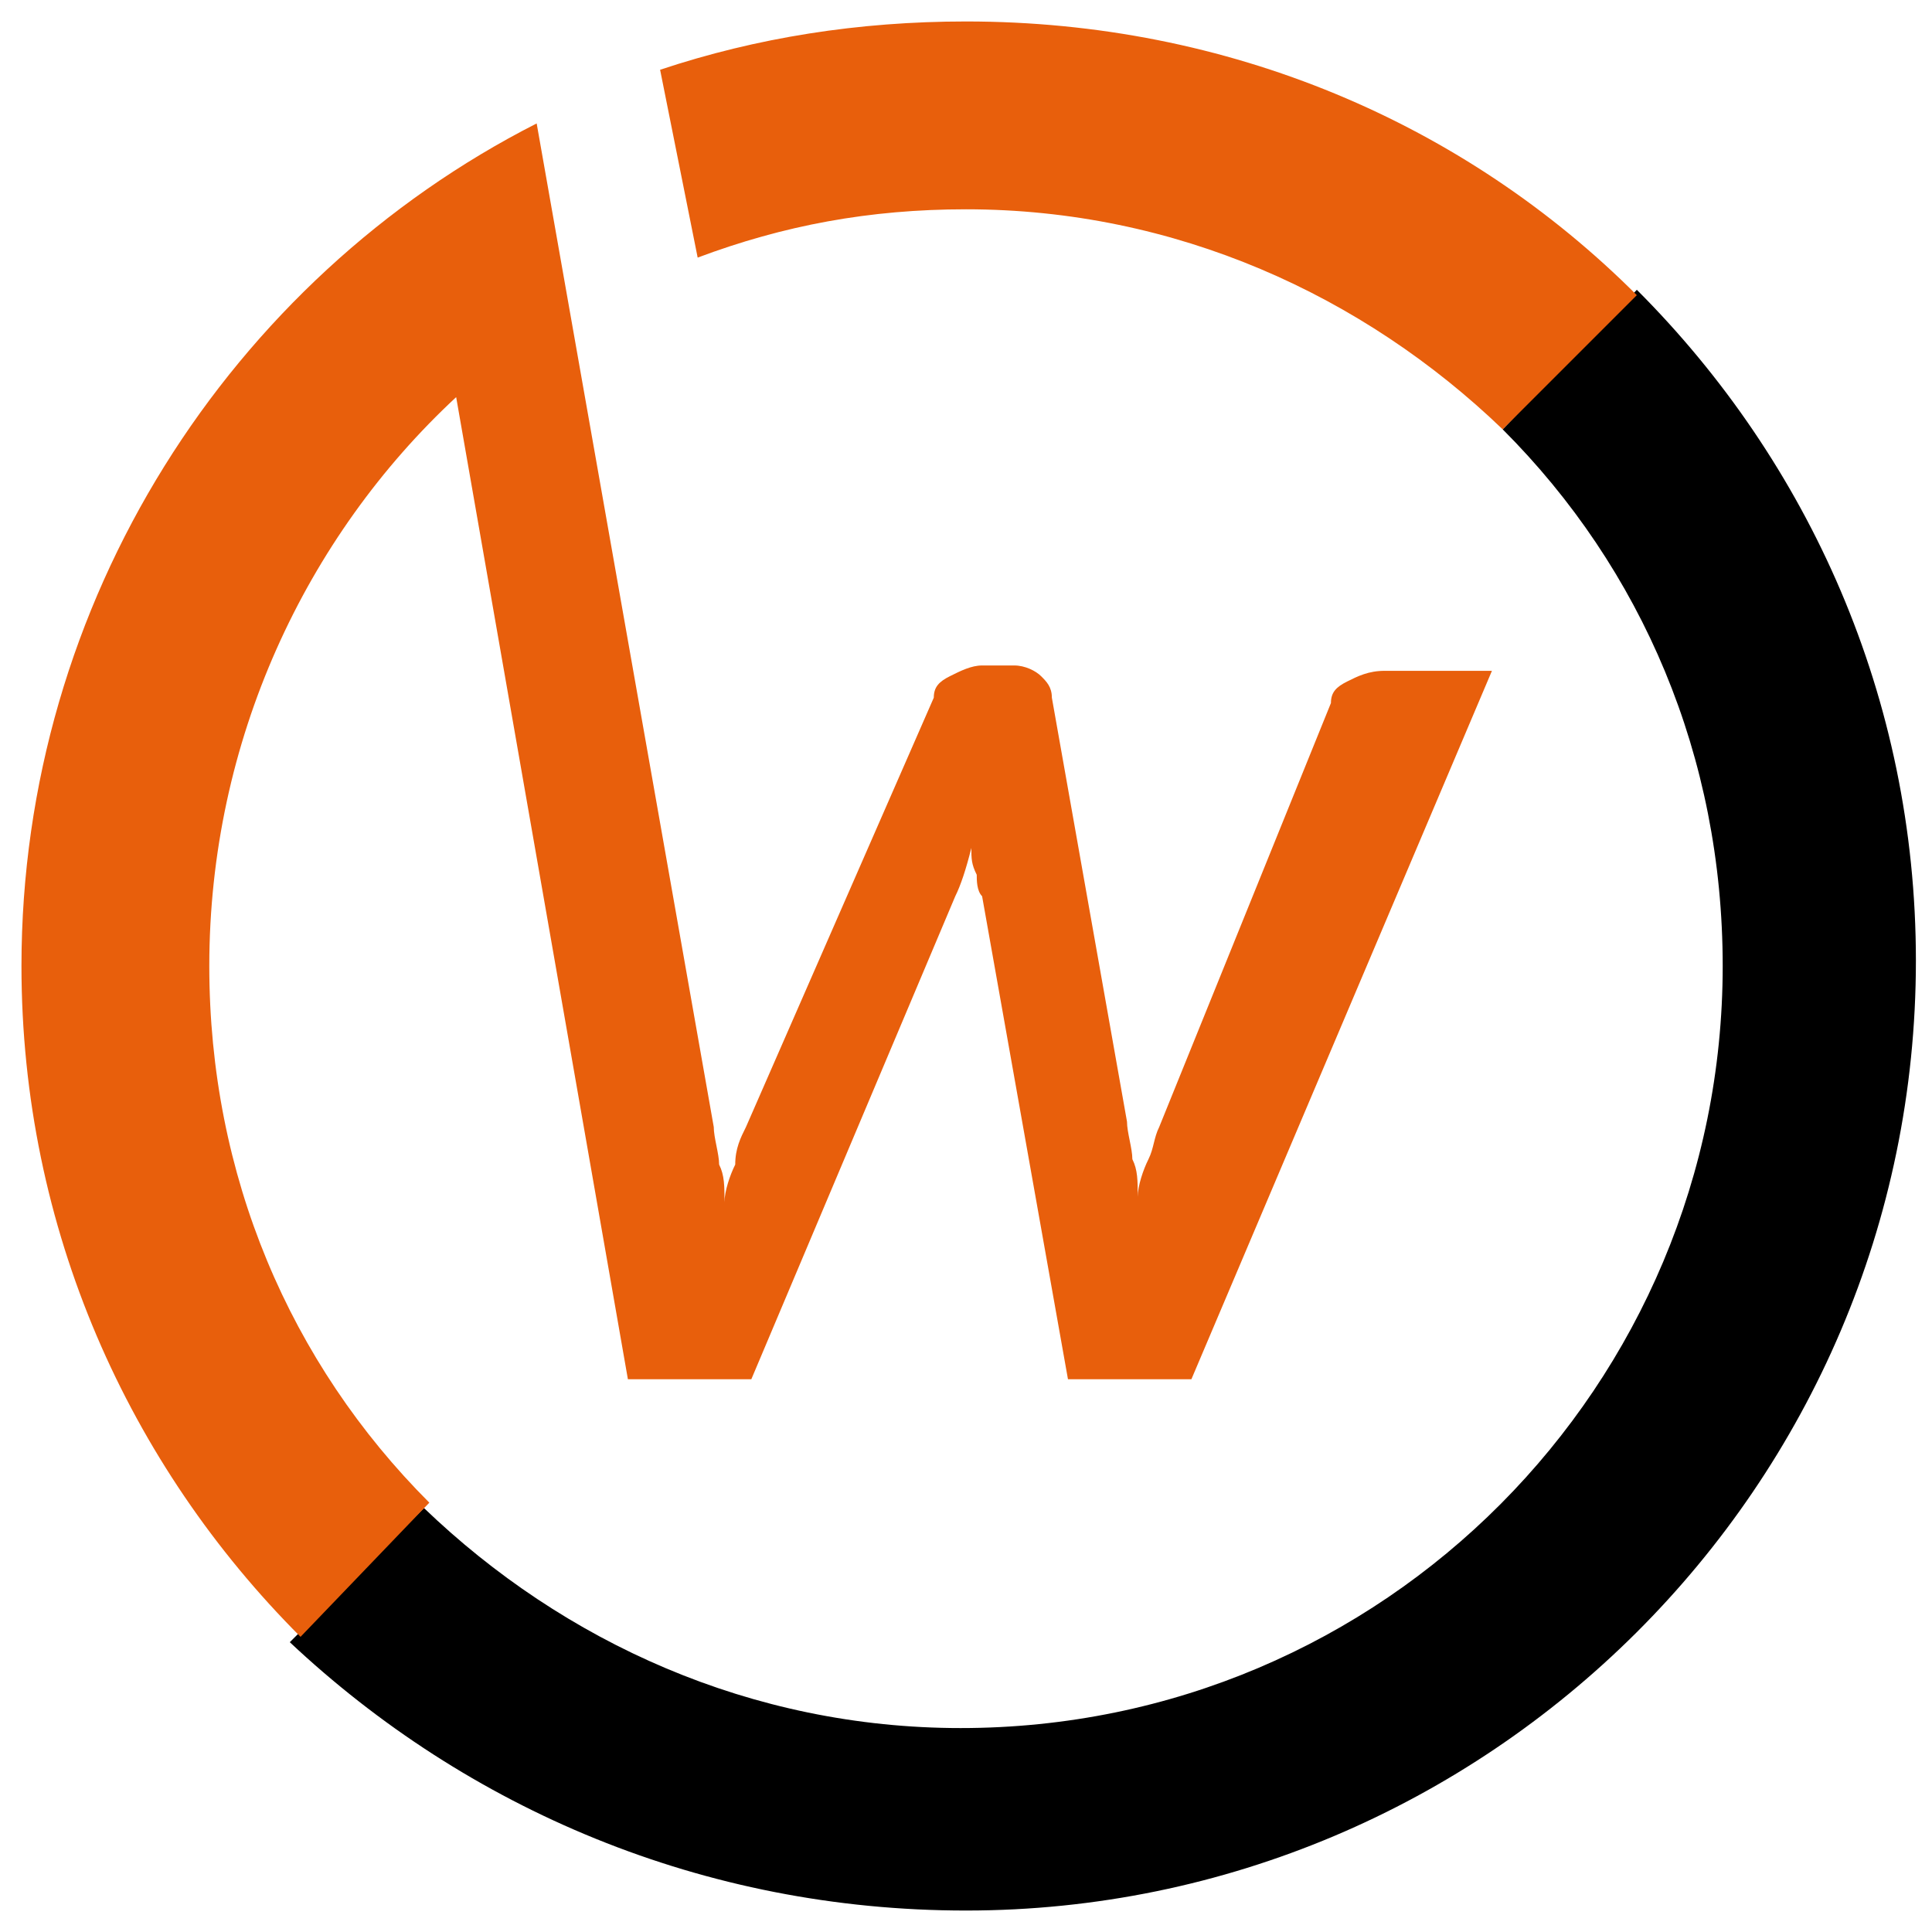 <?xml version="1.0" encoding="utf-8"?>
<!-- Generator: Adobe Illustrator 26.3.1, SVG Export Plug-In . SVG Version: 6.00 Build 0)  -->
<svg version="1.1"
	 id="svg4152" xmlns:rdf="http://www.w3.org/1999/02/22-rdf-syntax-ns#" xmlns:cc="http://creativecommons.org/ns#" xmlns:inkscape="http://www.inkscape.org/namespaces/inkscape" xmlns:sodipodi="http://sodipodi.sourceforge.net/DTD/sodipodi-0.dtd" xmlns:svg="http://www.w3.org/2000/svg" sodipodi:docname="logo-as-icon.svg" xmlns:dc="http://purl.org/dc/elements/1.1/"
	 xmlns="http://www.w3.org/2000/svg" xmlns:xlink="http://www.w3.org/1999/xlink" x="0px" y="0px" viewBox="0 0 36 36"
	 style="enable-background:new 0 0 36 36;" xml:space="preserve">
<style type="text/css">
	.st0{fill:#E85F0C;}
</style>
<sodipodi:namedview  bordercolor="#666666" borderopacity="1.0" fit-margin-bottom="0" fit-margin-left="0" fit-margin-right="0" fit-margin-top="0" id="base" inkscape:current-layer="g4245" inkscape:cx="11.814919" inkscape:cy="17.340012" inkscape:document-units="px" inkscape:pageopacity="0.0" inkscape:pageshadow="2" inkscape:window-height="1027" inkscape:window-maximized="1" inkscape:window-width="1920" inkscape:window-x="-8" inkscape:window-y="-8" inkscape:zoom="7.9195959" pagecolor="#ffffff" showgrid="false">
	</sodipodi:namedview>
<g id="XMLID_3_">
	<g id="XMLID_7_">
		<g id="XMLID_10_">
			<path id="XMLID_11_" d="M18,35.6c9.7,0,17.7-7.9,17.7-17.7c0-4.9-2-9.3-5.2-12.5L28,8c2.6,2.6,4.1,6.1,4.1,10
				c0,7.8-6.3,14.2-14.2,14.2c-3.9,0-7.4-1.6-10-4.1l-2.5,2.5C8.7,33.7,13.1,35.6,18,35.6z"/>
		</g>
	</g>
</g>
<g>
	<path class="st0" d="M25.1,12.7c-0.2,0.1-0.3,0.2-0.3,0.4L21.6,21c-0.1,0.2-0.1,0.4-0.2,0.6c-0.1,0.2-0.2,0.5-0.2,0.7
		c0-0.3,0-0.5-0.1-0.7c0-0.2-0.1-0.5-0.1-0.7l-1.4-7.9c0-0.2-0.1-0.3-0.2-0.4c-0.1-0.1-0.3-0.2-0.5-0.2h-0.6c-0.2,0-0.4,0.1-0.6,0.2
		c-0.2,0.1-0.3,0.2-0.3,0.4L13.9,21c-0.1,0.2-0.2,0.4-0.2,0.7c-0.1,0.2-0.2,0.5-0.2,0.7c0-0.3,0-0.5-0.1-0.7c0-0.2-0.1-0.5-0.1-0.7
		L10,2.3C4.3,5.2,0.4,11.2,0.4,18c0,4.9,2,9.3,5.2,12.5L8,28c-2.6-2.6-4.1-6.1-4.1-10c0-4.2,1.8-8,4.6-10.6l3.2,18.3H14l3.8-9
		c0.1-0.2,0.2-0.5,0.3-0.9c0,0.2,0,0.3,0.1,0.5c0,0.1,0,0.3,0.1,0.4l1.6,9h2.3l5.6-13.2h-2C25.5,12.5,25.3,12.6,25.1,12.7z"/>
	<path class="st0" d="M18,0.4c-2,0-3.9,0.3-5.7,0.9L13,4.8c1.6-0.6,3.2-0.9,5-0.9c3.9,0,7.4,1.6,10,4.1l2.5-2.5
		C27.3,2.3,22.9,0.4,18,0.4z"/>
</g>
</svg>
